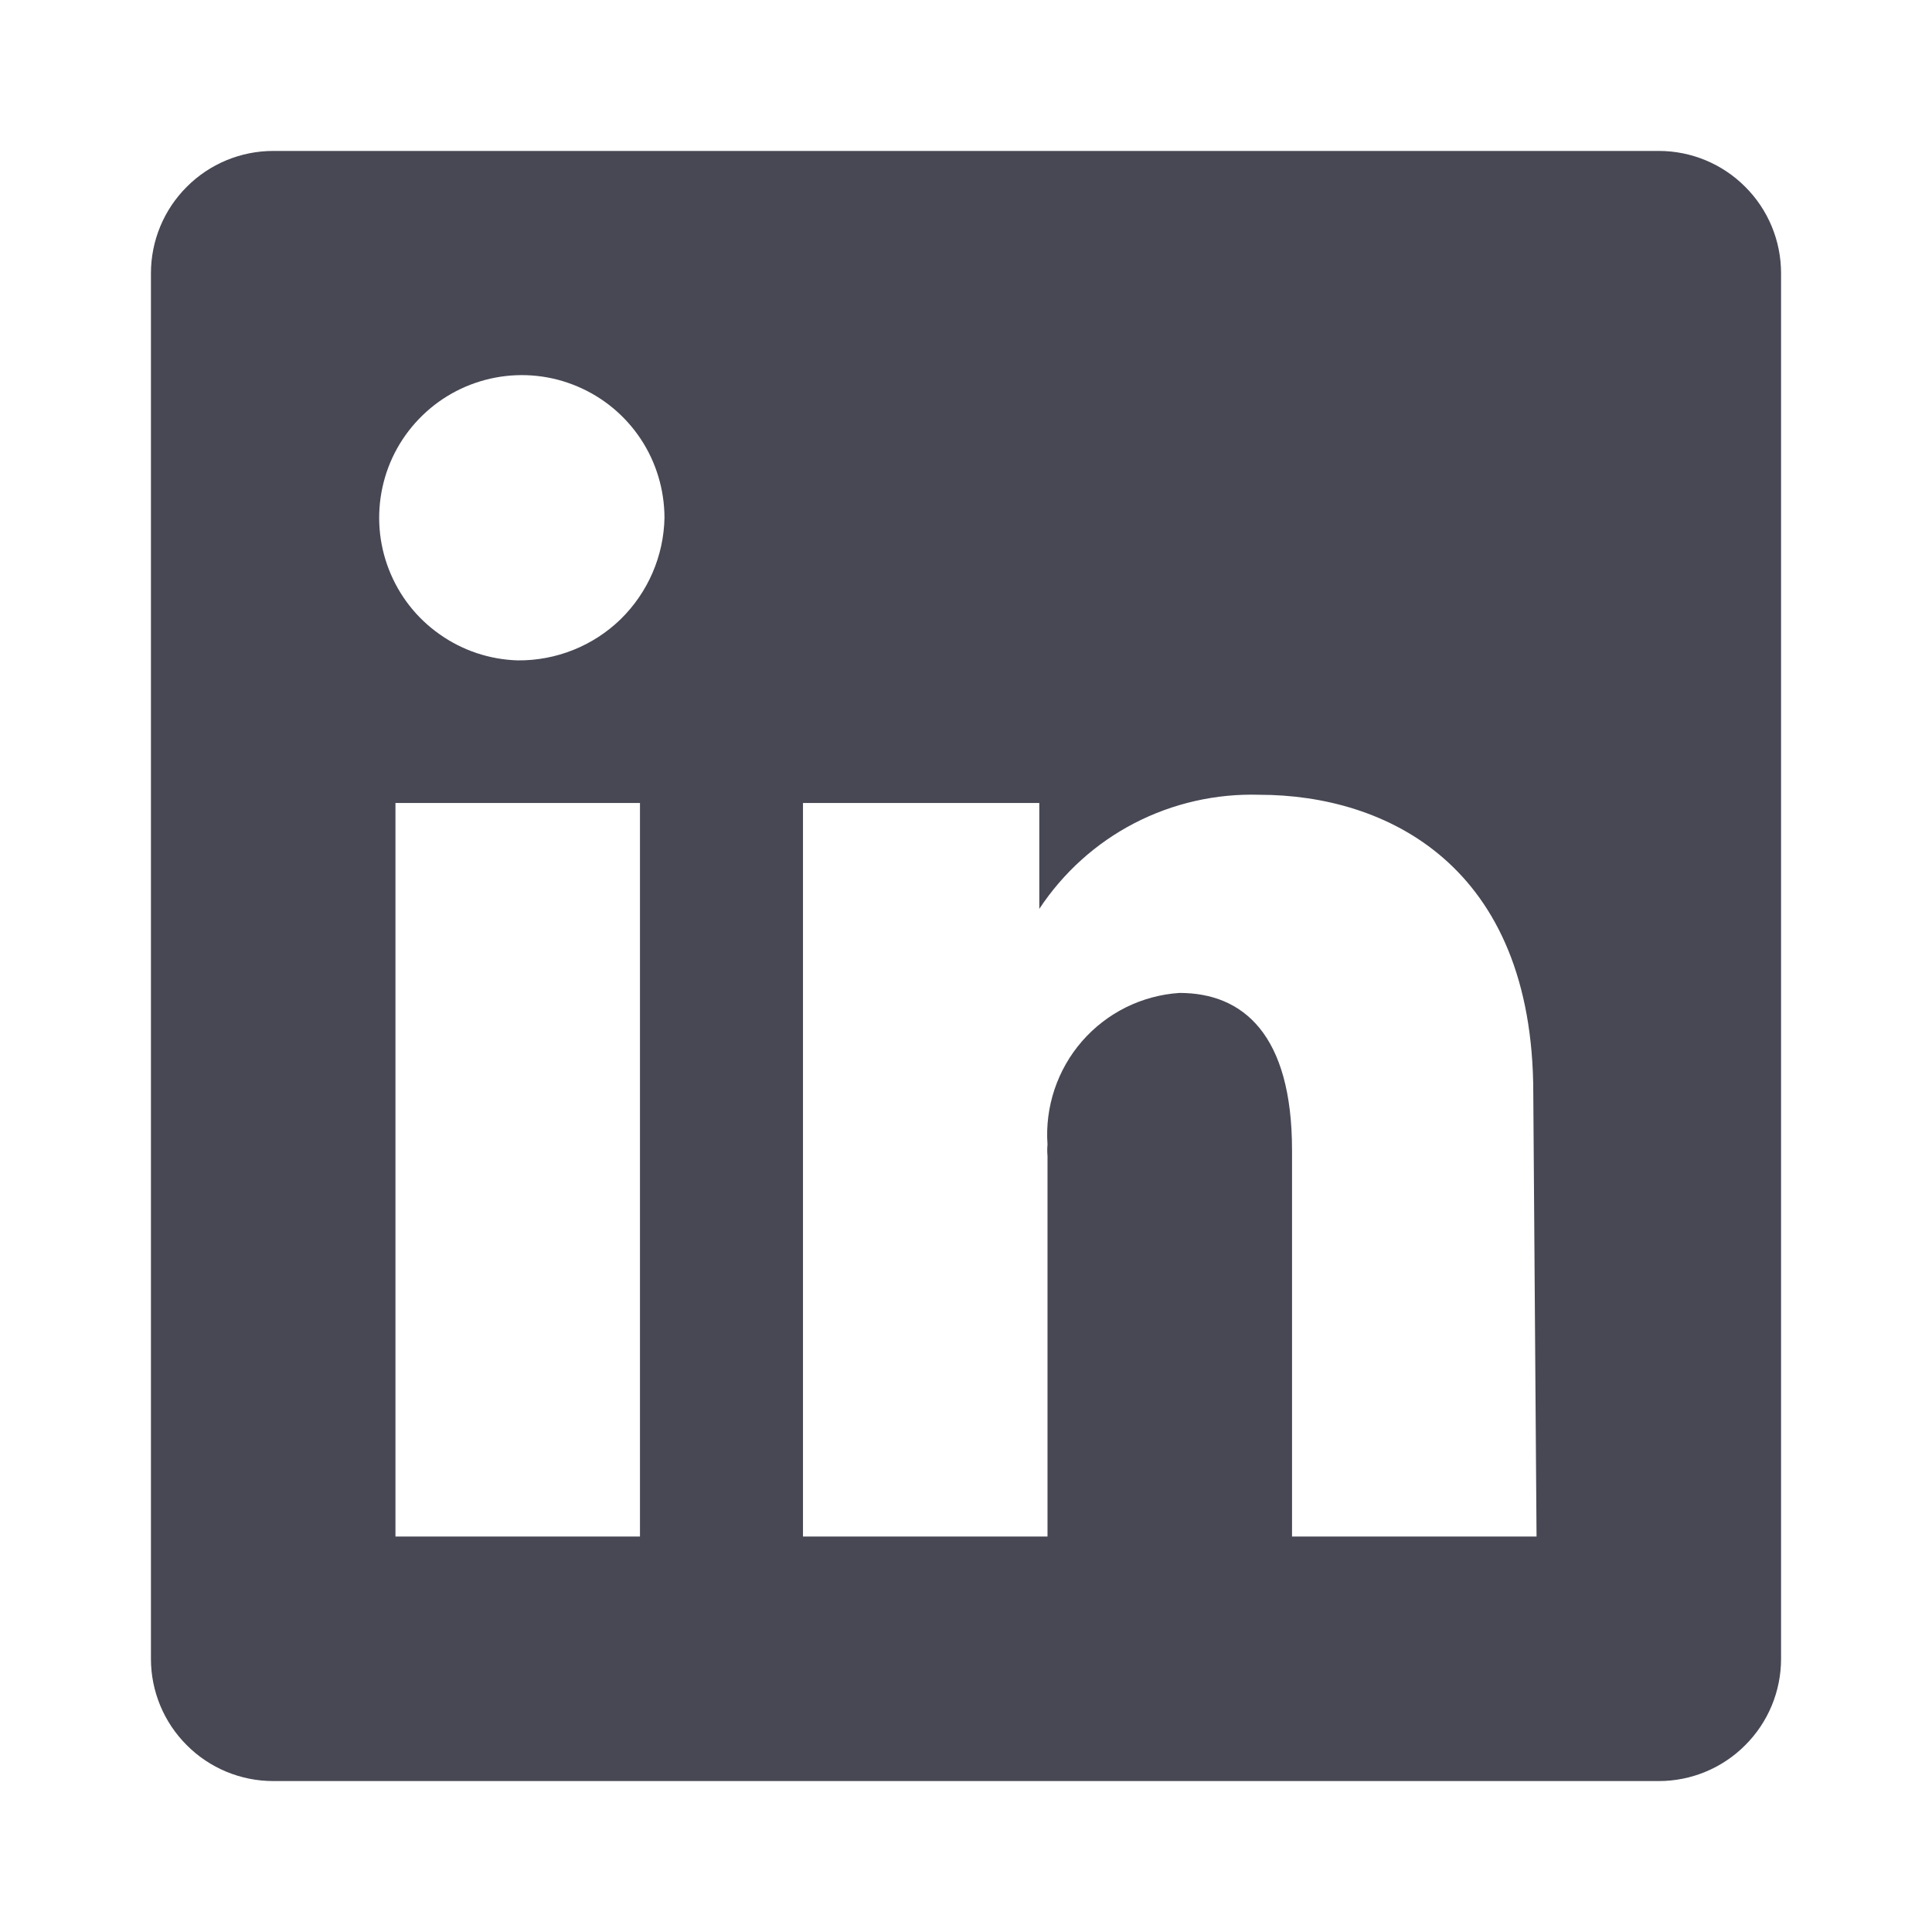 <svg width="16" height="16" viewBox="0 0 16 16" fill="none" xmlns="http://www.w3.org/2000/svg">
<path d="M13.738 1.25H2.263C1.994 1.25 1.736 1.357 1.547 1.547C1.357 1.736 1.25 1.994 1.25 2.263V13.738C1.25 14.006 1.357 14.264 1.547 14.453C1.736 14.643 1.994 14.75 2.263 14.75H13.738C14.006 14.75 14.264 14.643 14.453 14.453C14.643 14.264 14.75 14.006 14.75 13.738V2.263C14.75 1.994 14.643 1.736 14.453 1.547C14.264 1.357 14.006 1.25 13.738 1.25ZM5.3 12.725H3.275V6.65H5.3V12.725ZM4.287 5.469C4.055 5.462 3.83 5.387 3.641 5.253C3.451 5.12 3.305 4.933 3.221 4.717C3.136 4.5 3.118 4.264 3.167 4.037C3.216 3.81 3.331 3.603 3.498 3.441C3.664 3.279 3.875 3.17 4.103 3.127C4.331 3.084 4.567 3.109 4.781 3.2C4.995 3.29 5.177 3.441 5.306 3.635C5.434 3.828 5.502 4.055 5.503 4.287C5.497 4.605 5.366 4.907 5.139 5.129C4.911 5.35 4.605 5.472 4.287 5.469ZM12.725 12.725H10.7V9.525C10.7 8.567 10.295 8.223 9.768 8.223C9.614 8.233 9.463 8.274 9.325 8.342C9.186 8.411 9.062 8.507 8.961 8.623C8.859 8.74 8.782 8.876 8.733 9.022C8.684 9.169 8.664 9.324 8.675 9.478C8.672 9.51 8.672 9.541 8.675 9.573V12.725H6.65V6.65H8.607V7.527C8.805 7.227 9.076 6.982 9.395 6.817C9.714 6.652 10.071 6.571 10.43 6.582C11.476 6.582 12.698 7.163 12.698 9.053L12.725 12.725Z" fill="#474854"/>
</svg>
